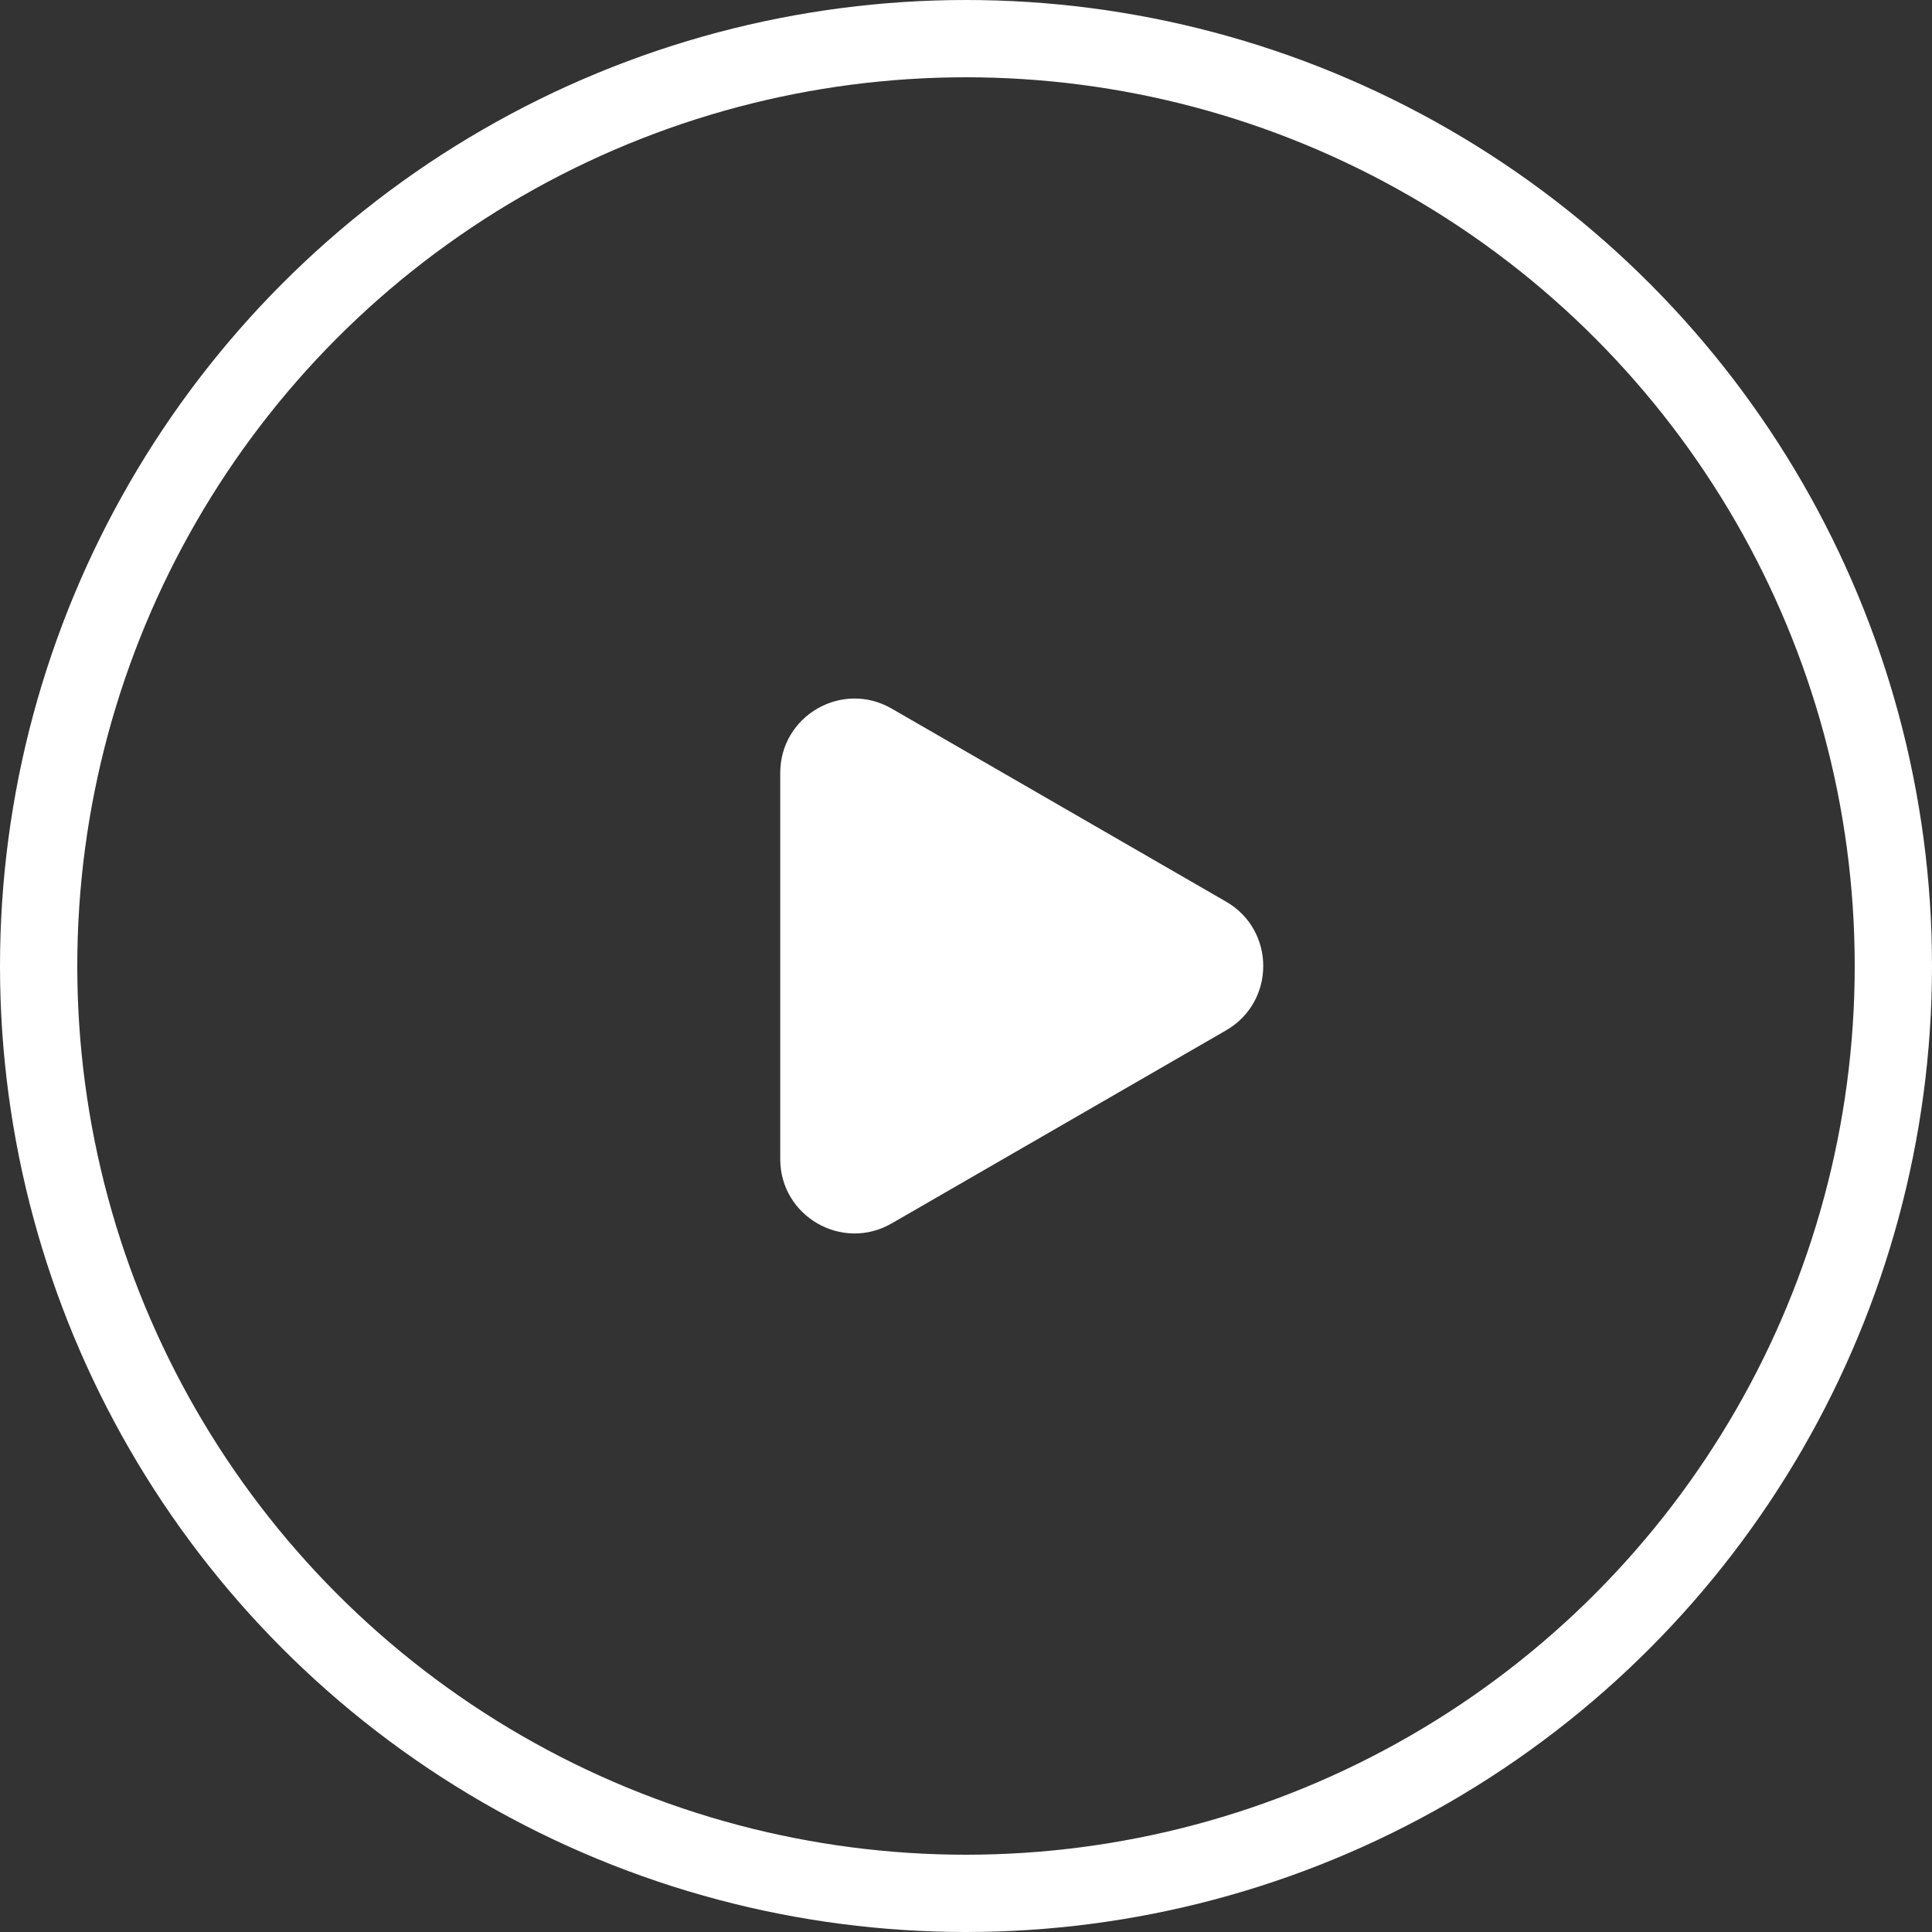 <svg width="26" height="26" viewBox="0 0 26 26" fill="none" xmlns="http://www.w3.org/2000/svg">
<rect x="0" y="0" width="26" height="26" fill="#333333" stroke="none"/>
<circle cx="13" cy="13" r="12.48" stroke="white" stroke-width="1.04"/>
<path d="M16.5 12.134C17.167 12.519 17.167 13.481 16.5 13.866L12 16.464C11.333 16.849 10.5 16.368 10.5 15.598L10.5 10.402C10.5 9.632 11.333 9.151 12 9.536L16.5 12.134Z" fill="white"/>
</svg>
